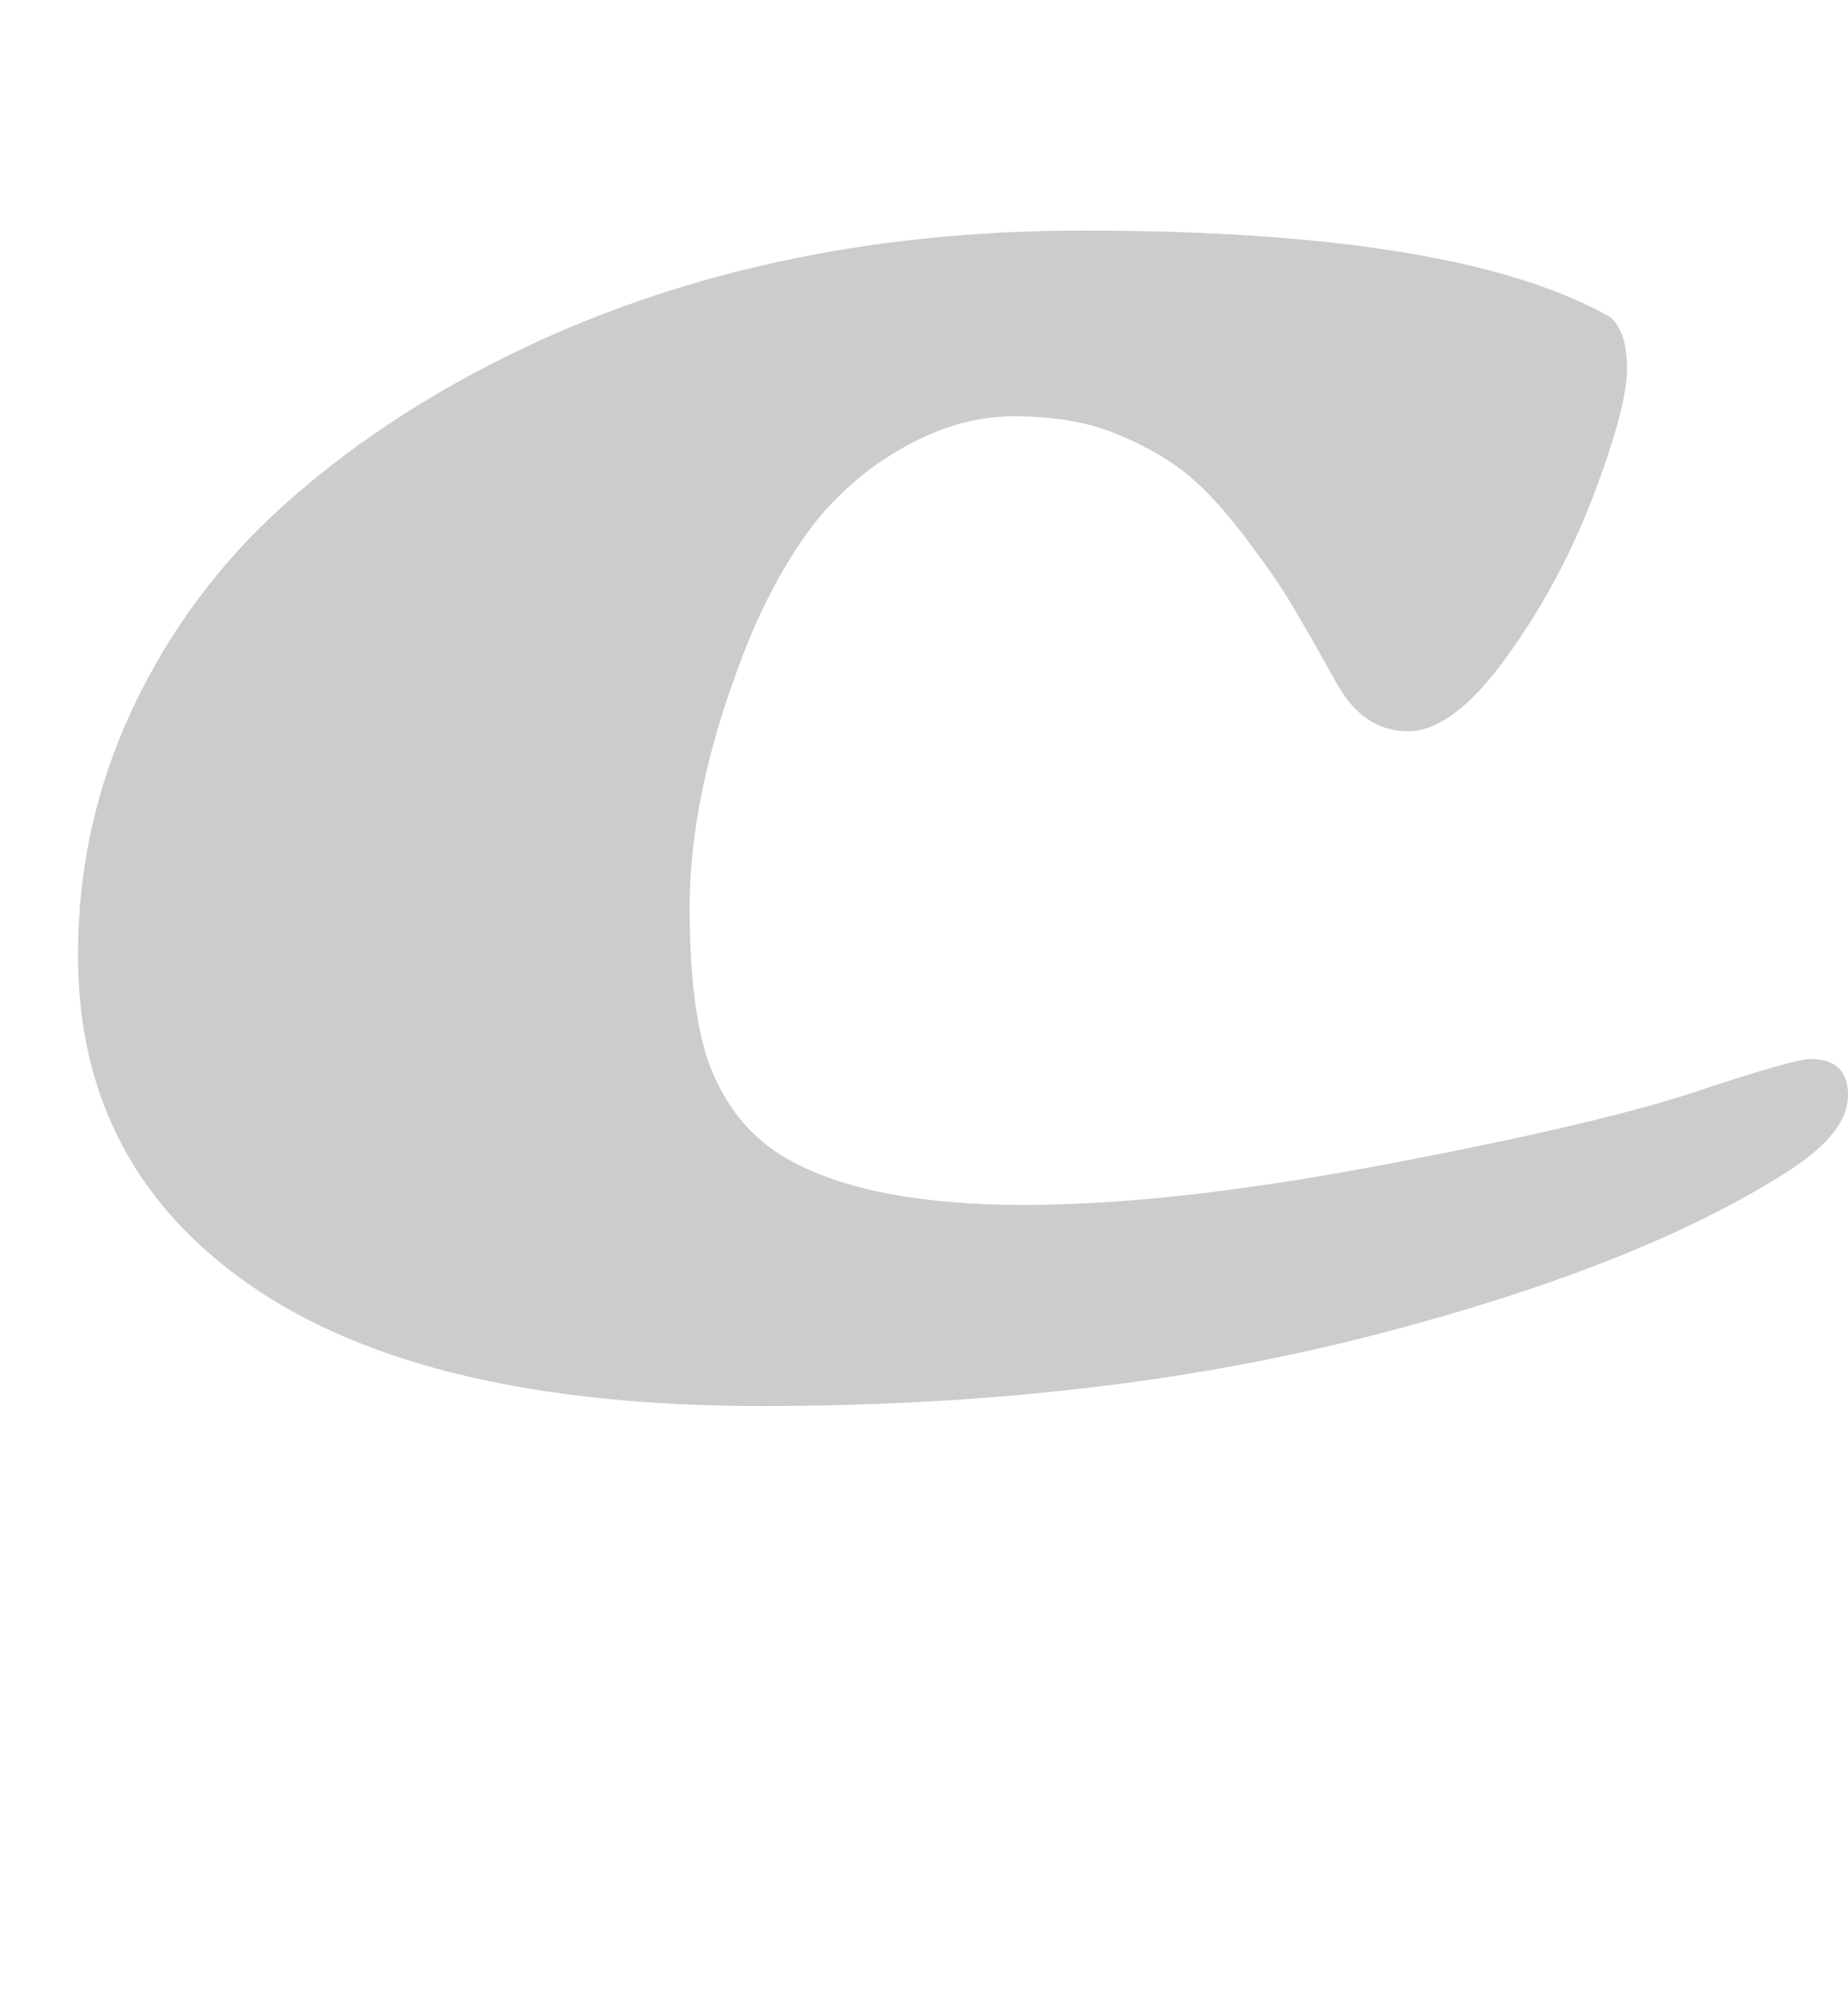 <?xml version="1.0" encoding="UTF-8"?>
<svg id="Ebene_1" data-name="Ebene 1" xmlns="http://www.w3.org/2000/svg" viewBox="0 0 483.46 524.24">
  <defs>
    <style>
      .cls-1 {
        fill: #ccc;
      }
    </style>
  </defs>
  <path class="cls-1" d="M193.27,174.28c-8.57,22.9-12.85,43.95-12.85,63.12s1.96,33.47,5.87,42.87c3.91,9.4,9.78,16.62,17.6,21.65,26.62,16.76,79.32,17.69,158.08,2.79,37.43-7.07,64.66-13.45,81.7-19.13,17.04-5.68,27.04-8.52,30.02-8.52,6.52,0,9.78,3.17,9.78,9.5s-4.94,12.76-14.8,19.27c-26.07,16.95-62.84,31.52-110.32,43.71-47.48,12.19-100.5,18.29-159.06,18.29s-103.02-10.43-133.36-31.28c-30.35-20.85-45.53-49.71-45.53-86.58,0-22.9,4.79-44.5,14.38-64.8,9.59-20.29,22.71-37.94,39.38-52.93,16.66-14.99,36.07-27.97,58.23-38.96,44.31-21.97,94.59-32.96,150.82-32.96,65.54,0,111.53,7.54,137.97,22.62,2.98,2.42,4.47,6.94,4.47,13.55s-2.89,17.55-8.66,32.82c-5.77,15.27-13.36,29.42-22.76,42.45-9.4,13.04-18.02,19.55-25.84,19.55s-14.06-4.19-18.71-12.57c-4.66-8.38-8.57-15.22-11.73-20.53-3.17-5.31-7.54-11.59-13.13-18.85s-10.85-12.75-15.78-16.48c-4.94-3.72-10.94-6.98-18.02-9.78-7.08-2.79-15.69-4.19-25.83-4.19s-20.3,3.03-30.44,9.08c-10.15,6.05-18.48,13.87-25,23.46-6.52,9.59-12.01,20.53-16.48,32.82Z"/>
</svg>